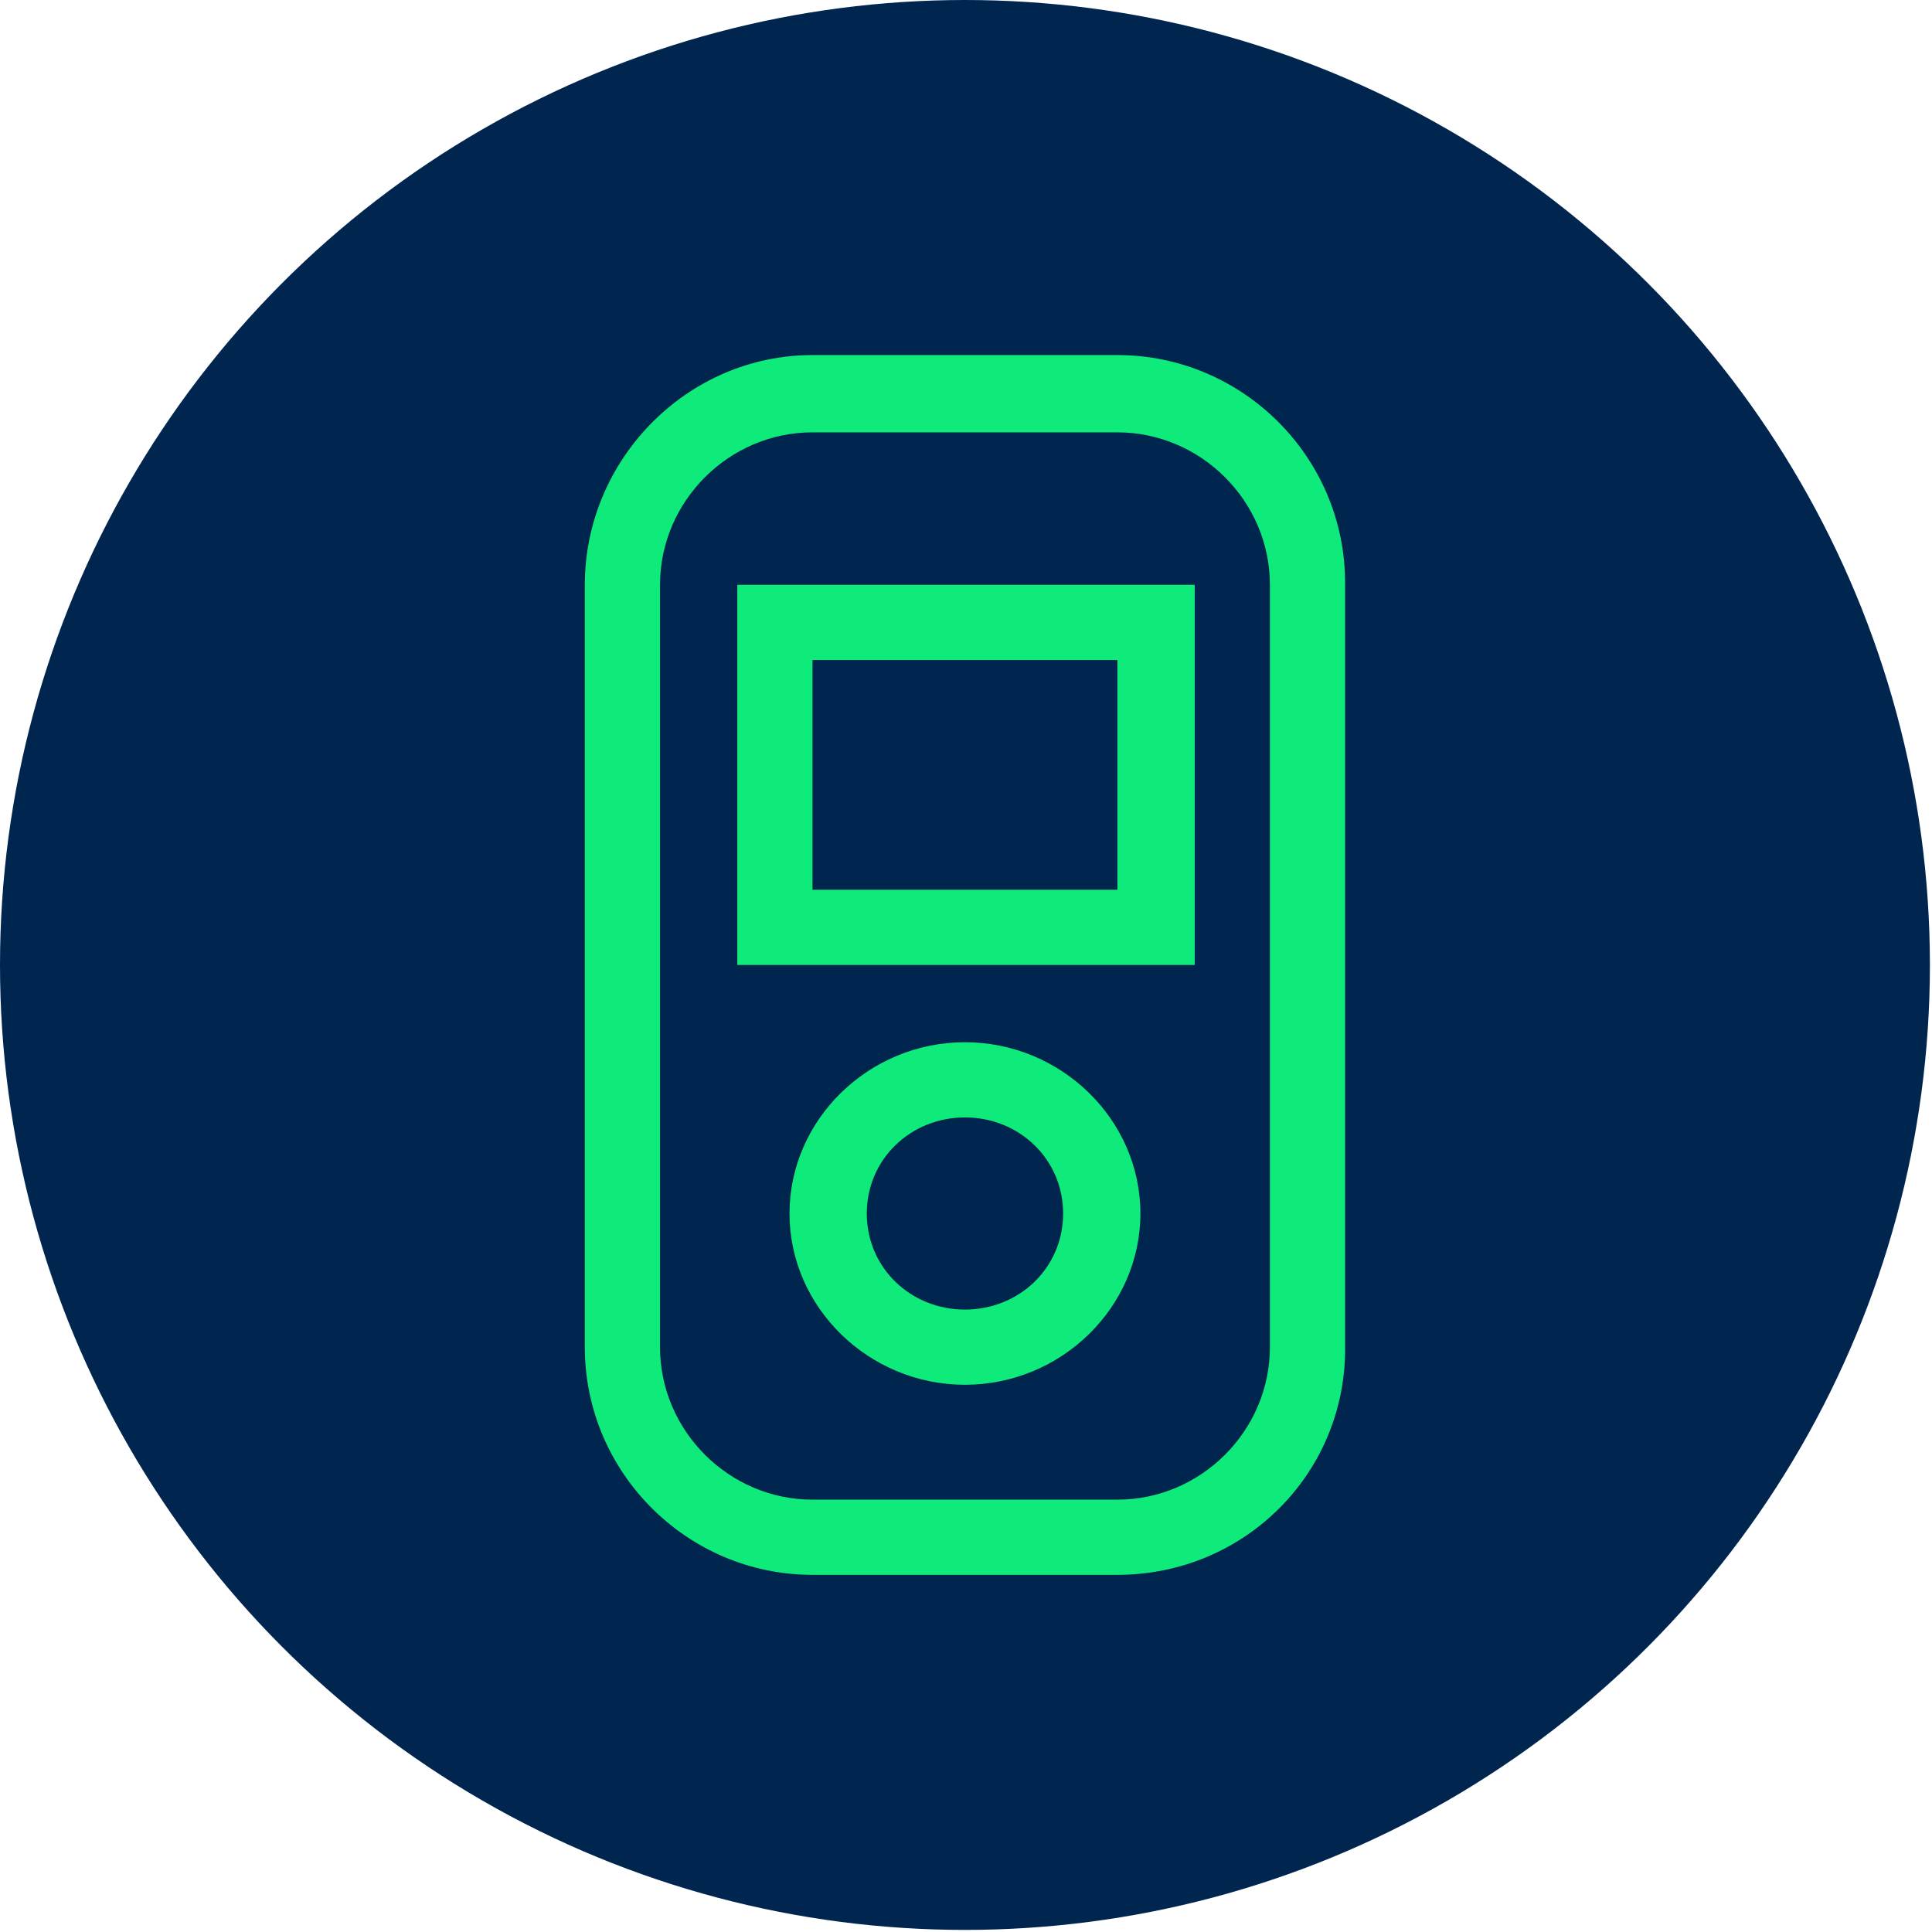 <?xml version="1.0" encoding="UTF-8"?>
<svg xmlns="http://www.w3.org/2000/svg" xmlns:xlink="http://www.w3.org/1999/xlink" version="1.0" id="Ebene_1" x="0px" y="0px" viewBox="0 0 92.5 92.5" style="enable-background:new 0 0 92.5 92.5;" xml:space="preserve">
<style type="text/css">
	.st0{fill:#002650;}
	.st1{fill:#0FEB7A;}
</style>
<g>
	<g>
		<circle class="st0" cx="46.2" cy="46.2" r="46.2"></circle>
	</g>
	<g>
		<g>
			<path class="st1" d="M53.5,75.4H38.9c-6,0-10.9-4.9-10.9-10.9V28C28,22,32.9,17,38.9,17h14.6c6,0,10.9,4.9,10.9,10.9v36.5     C64.5,70.5,59.6,75.4,53.5,75.4z M38.9,20.7c-4,0-7.3,3.3-7.3,7.3v36.5c0,4,3.3,7.3,7.3,7.3h14.6c4,0,7.3-3.3,7.3-7.3V28     c0-4-3.3-7.3-7.3-7.3H38.9z M57.2,46.2H35.3V28h21.9V46.2z M38.9,42.6h14.6V31.6H38.9V42.6z M46.2,66.3c-4.6,0-8.4-3.7-8.4-8.2     s3.8-8.2,8.4-8.2s8.4,3.7,8.4,8.2S50.8,66.3,46.2,66.3z M46.2,53.5c-2.6,0-4.7,2-4.7,4.6s2.1,4.6,4.7,4.6s4.7-2,4.7-4.6     S48.8,53.5,46.2,53.5z"></path>
		</g>
	</g>
</g>
</svg>
